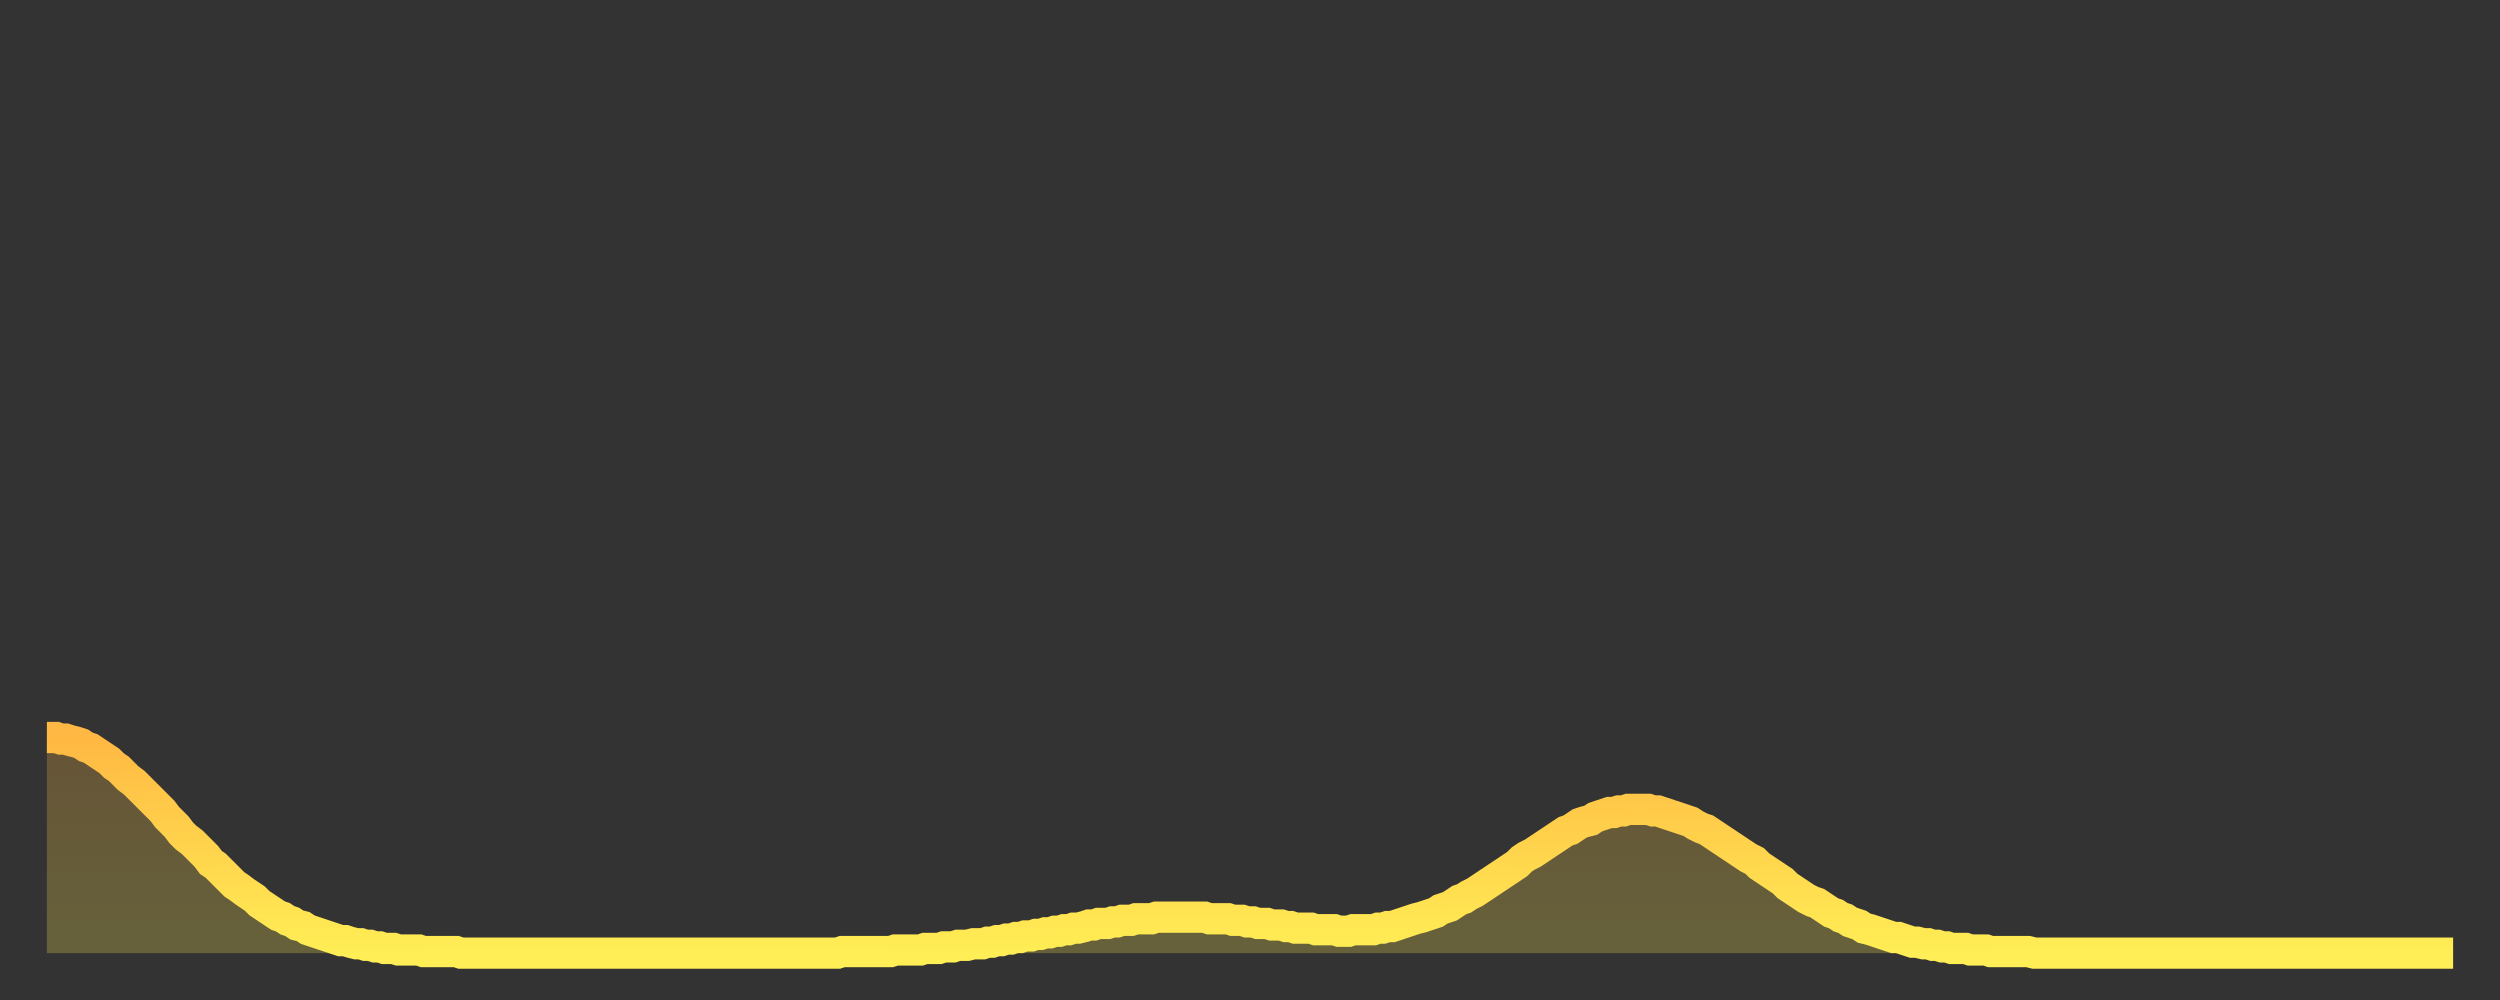 <?xml version="1.0" encoding="utf-8" ?>
<svg baseProfile="full" height="64" version="1.1" width="160" xmlns="http://www.w3.org/2000/svg" xmlns:ev="http://www.w3.org/2001/xml-events" xmlns:xlink="http://www.w3.org/1999/xlink"><rect width="100%" height="100%" fill="#333333" stroke="none"/><defs><linearGradient id="id918934" x1="0" x2="0" y1="0" y2="1"><stop offset="0%" stop-color="#ffb843" /><stop offset="50%" stop-color="#ffd34c" /><stop offset="100%" stop-color="#ffee55" /></linearGradient></defs><g transform="translate(3,3)"><g><path d="M 0.0 44.2 0.3 44.2 0.6 44.2 0.9 44.3 1.2 44.3 1.5 44.4 1.9 44.5 2.2 44.6 2.5 44.8 2.8 44.9 3.1 45.1 3.4 45.3 3.7 45.5 4.0 45.7 4.3 46.0 4.6 46.2 4.9 46.5 5.2 46.8 5.6 47.1 5.9 47.4 6.2 47.7 6.5 48.0 6.8 48.3 7.1 48.6 7.4 48.9 7.7 49.3 8.0 49.6 8.3 49.9 8.6 50.3 8.9 50.6 9.3 50.9 9.6 51.2 9.9 51.5 10.2 51.8 10.5 52.2 10.8 52.4 11.1 52.7 11.4 53.0 11.7 53.3 12.0 53.6 12.3 53.8 12.7 54.1 13.0 54.3 13.3 54.5 13.6 54.8 13.9 55.0 14.2 55.2 14.5 55.4 14.8 55.6 15.1 55.7 15.4 55.9 15.7 56.0 16.0 56.2 16.4 56.3 16.7 56.5 17.0 56.6 17.3 56.7 17.6 56.8 17.9 56.9 18.2 57.0 18.5 57.1 18.8 57.2 19.1 57.2 19.4 57.3 19.8 57.4 20.1 57.4 20.4 57.5 20.7 57.5 21.0 57.6 21.3 57.6 21.6 57.7 21.9 57.7 22.2 57.7 22.5 57.8 22.8 57.8 23.1 57.8 23.5 57.8 23.8 57.8 24.1 57.9 24.4 57.9 24.7 57.9 25.0 57.9 25.3 57.9 25.6 57.9 25.9 57.9 26.2 57.9 26.5 58.0 26.8 58.0 27.2 58.0 27.5 58.0 27.8 58.0 28.1 58.0 28.4 58.0 28.7 58.0 29.0 58.0 29.3 58.0 29.6 58.0 29.9 58.0 30.2 58.0 30.6 58.0 30.9 58.0 31.2 58.0 31.5 58.0 31.8 58.0 32.1 58.0 32.4 58.0 32.7 58.0 33.0 58.0 33.3 58.0 33.6 58.0 33.9 58.0 34.3 58.0 34.6 58.0 34.9 58.0 35.2 58.0 35.5 58.0 35.8 58.0 36.1 58.0 36.4 58.0 36.7 58.0 37.0 58.0 37.3 58.0 37.7 58.0 38.0 58.0 38.3 58.0 38.6 58.0 38.9 58.0 39.2 58.0 39.5 58.0 39.8 58.0 40.1 58.0 40.4 58.0 40.7 58.0 41.0 58.0 41.4 58.0 41.7 58.0 42.0 58.0 42.3 58.0 42.6 58.0 42.9 58.0 43.2 58.0 43.5 58.0 43.8 58.0 44.1 58.0 44.4 58.0 44.7 58.0 45.1 58.0 45.4 58.0 45.7 58.0 46.0 58.0 46.3 58.0 46.6 58.0 46.9 58.0 47.2 58.0 47.5 58.0 47.8 58.0 48.1 58.0 48.5 58.0 48.8 58.0 49.1 58.0 49.4 58.0 49.7 58.0 50.0 58.0 50.3 58.0 50.6 58.0 50.9 57.9 51.2 57.9 51.5 57.9 51.8 57.9 52.2 57.9 52.5 57.9 52.8 57.9 53.1 57.9 53.4 57.9 53.7 57.9 54.0 57.9 54.3 57.8 54.6 57.8 54.9 57.8 55.2 57.8 55.6 57.8 55.9 57.8 56.2 57.7 56.5 57.7 56.8 57.7 57.1 57.7 57.4 57.6 57.7 57.6 58.0 57.6 58.3 57.5 58.6 57.5 58.9 57.5 59.3 57.4 59.6 57.4 59.9 57.4 60.2 57.3 60.5 57.3 60.8 57.2 61.1 57.2 61.4 57.1 61.7 57.1 62.0 57.0 62.3 57.0 62.6 56.9 63.0 56.9 63.3 56.8 63.6 56.8 63.9 56.7 64.2 56.7 64.5 56.6 64.8 56.6 65.1 56.5 65.4 56.5 65.7 56.4 66.0 56.4 66.4 56.3 66.7 56.2 67.0 56.2 67.3 56.1 67.6 56.1 67.9 56.1 68.2 56.0 68.5 56.0 68.8 55.9 69.1 55.9 69.4 55.9 69.7 55.8 70.1 55.8 70.4 55.8 70.7 55.8 71.0 55.7 71.3 55.7 71.6 55.7 71.9 55.7 72.2 55.7 72.5 55.7 72.8 55.7 73.1 55.7 73.5 55.7 73.8 55.7 74.1 55.7 74.4 55.8 74.7 55.8 75.0 55.8 75.3 55.8 75.6 55.8 75.9 55.9 76.2 55.9 76.5 55.9 76.8 56.0 77.2 56.0 77.5 56.1 77.8 56.1 78.1 56.1 78.4 56.2 78.7 56.2 79.0 56.2 79.3 56.3 79.6 56.3 79.9 56.4 80.2 56.4 80.5 56.4 80.9 56.4 81.2 56.5 81.5 56.5 81.8 56.5 82.1 56.5 82.4 56.5 82.7 56.6 83.0 56.6 83.3 56.6 83.6 56.5 83.9 56.5 84.3 56.5 84.6 56.5 84.9 56.5 85.2 56.4 85.5 56.4 85.8 56.3 86.1 56.3 86.4 56.2 86.7 56.1 87.0 56.0 87.3 55.9 87.6 55.8 88.0 55.7 88.3 55.6 88.6 55.5 88.9 55.4 89.2 55.2 89.5 55.1 89.8 55.0 90.1 54.8 90.4 54.6 90.7 54.5 91.0 54.3 91.4 54.1 91.7 53.9 92.0 53.7 92.3 53.5 92.6 53.3 92.9 53.1 93.2 52.9 93.5 52.7 93.8 52.5 94.1 52.3 94.4 52.0 94.7 51.8 95.1 51.6 95.4 51.4 95.7 51.2 96.0 51.0 96.3 50.8 96.6 50.6 96.9 50.4 97.2 50.2 97.5 50.1 97.8 49.9 98.1 49.7 98.4 49.6 98.8 49.5 99.1 49.3 99.4 49.2 99.7 49.1 100.0 49.0 100.3 49.0 100.6 48.9 100.9 48.9 101.2 48.8 101.5 48.8 101.8 48.8 102.2 48.8 102.5 48.8 102.8 48.9 103.1 48.9 103.4 49.0 103.7 49.1 104.0 49.2 104.3 49.3 104.6 49.4 104.9 49.5 105.2 49.6 105.5 49.8 105.9 50.0 106.2 50.1 106.5 50.3 106.8 50.5 107.1 50.7 107.4 50.9 107.7 51.1 108.0 51.3 108.3 51.5 108.6 51.7 108.9 51.9 109.3 52.1 109.6 52.4 109.9 52.6 110.2 52.8 110.5 53.0 110.8 53.2 111.1 53.4 111.4 53.7 111.7 53.9 112.0 54.1 112.3 54.3 112.6 54.5 113.0 54.7 113.3 54.8 113.6 55.0 113.9 55.2 114.2 55.4 114.5 55.5 114.8 55.7 115.1 55.8 115.4 56.0 115.7 56.1 116.0 56.2 116.3 56.4 116.7 56.5 117.0 56.6 117.3 56.7 117.6 56.8 117.9 56.9 118.2 57.0 118.5 57.0 118.8 57.1 119.1 57.2 119.4 57.3 119.7 57.3 120.1 57.4 120.4 57.4 120.7 57.5 121.0 57.5 121.3 57.6 121.6 57.6 121.9 57.7 122.2 57.7 122.5 57.7 122.8 57.7 123.1 57.8 123.4 57.8 123.8 57.8 124.1 57.8 124.4 57.9 124.7 57.9 125.0 57.9 125.3 57.9 125.6 57.9 125.9 57.9 126.2 57.9 126.5 57.9 126.8 57.9 127.2 58.0 127.5 58.0 127.8 58.0 128.1 58.0 128.4 58.0 128.7 58.0 129.0 58.0 129.3 58.0 129.6 58.0 129.9 58.0 130.2 58.0 130.5 58.0 130.9 58.0 131.2 58.0 131.5 58.0 131.8 58.0 132.1 58.0 132.4 58.0 132.7 58.0 133.0 58.0 133.3 58.0 133.6 58.0 133.9 58.0 134.2 58.0 134.6 58.0 134.9 58.0 135.2 58.0 135.5 58.0 135.8 58.0 136.1 58.0 136.4 58.0 136.7 58.0 137.0 58.0 137.3 58.0 137.6 58.0 138.0 58.0 138.3 58.0 138.6 58.0 138.9 58.0 139.2 58.0 139.5 58.0 139.8 58.0 140.1 58.0 140.4 58.0 140.7 58.0 141.0 58.0 141.3 58.0 141.7 58.0 142.0 58.0 142.3 58.0 142.6 58.0 142.9 58.0 143.2 58.0 143.5 58.0 143.8 58.0 144.1 58.0 144.4 58.0 144.7 58.0 145.1 58.0 145.4 58.0 145.7 58.0 146.0 58.0 146.3 58.0 146.6 58.0 146.9 58.0 147.2 58.0 147.5 58.0 147.8 58.0 148.1 58.0 148.4 58.0 148.8 58.0 149.1 58.0 149.4 58.0 149.7 58.0 150.0 58.0 150.3 58.0 150.6 58.0 150.9 58.0 151.2 58.0 151.5 58.0 151.8 58.0 152.1 58.0 152.5 58.0 152.8 58.0 153.1 58.0 153.4 58.0 153.7 58.0 154.0 58.0" fill="none" id="graph-curve" opacity="1" stroke="url(#id918934)" stroke-width="2" /><path d="M 0 58 L 0.0 44.2 0.3 44.2 0.6 44.2 0.9 44.3 1.2 44.3 1.5 44.4 1.9 44.5 2.2 44.6 2.5 44.8 2.8 44.9 3.1 45.1 3.4 45.3 3.7 45.5 4.0 45.7 4.3 46.0 4.6 46.2 4.9 46.5 5.2 46.8 5.6 47.1 5.9 47.4 6.2 47.7 6.5 48.0 6.8 48.3 7.1 48.6 7.4 48.9 7.7 49.3 8.0 49.6 8.3 49.9 8.6 50.3 8.9 50.6 9.3 50.9 9.6 51.2 9.9 51.5 10.2 51.8 10.5 52.2 10.8 52.4 11.1 52.7 11.4 53.0 11.7 53.3 12.0 53.6 12.3 53.8 12.7 54.1 13.0 54.3 13.3 54.5 13.6 54.8 13.9 55.0 14.2 55.2 14.5 55.4 14.8 55.6 15.1 55.7 15.4 55.9 15.7 56.0 16.0 56.2 16.4 56.3 16.7 56.5 17.0 56.6 17.3 56.7 17.6 56.8 17.9 56.9 18.2 57.0 18.5 57.1 18.8 57.2 19.1 57.2 19.4 57.3 19.8 57.4 20.1 57.4 20.4 57.5 20.7 57.5 21.0 57.6 21.3 57.6 21.6 57.7 21.9 57.7 22.2 57.7 22.5 57.8 22.8 57.8 23.1 57.8 23.5 57.8 23.8 57.8 24.1 57.9 24.4 57.9 24.7 57.9 25.0 57.9 25.3 57.9 25.6 57.9 25.9 57.9 26.2 57.9 26.5 58.0 26.8 58.0 27.2 58.0 27.5 58.0 27.8 58.0 28.1 58.0 28.4 58.0 28.7 58.0 29.0 58.0 29.3 58.0 29.6 58.0 29.9 58.0 30.2 58.0 30.6 58.0 30.9 58.0 31.2 58.0 31.5 58.0 31.8 58.0 32.1 58.0 32.4 58.0 32.7 58.0 33.0 58.0 33.3 58.0 33.6 58.0 33.9 58.0 34.3 58.0 34.6 58.0 34.9 58.0 35.2 58.0 35.5 58.0 35.8 58.0 36.1 58.0 36.4 58.0 36.7 58.0 37.0 58.0 37.3 58.0 37.7 58.0 38.0 58.0 38.3 58.0 38.6 58.0 38.9 58.0 39.2 58.0 39.5 58.0 39.8 58.0 40.1 58.0 40.4 58.0 40.7 58.0 41.0 58.0 41.4 58.0 41.7 58.0 42.0 58.0 42.3 58.0 42.6 58.0 42.9 58.0 43.2 58.0 43.5 58.0 43.8 58.0 44.1 58.0 44.4 58.0 44.7 58.0 45.1 58.0 45.4 58.0 45.7 58.0 46.0 58.0 46.3 58.0 46.6 58.0 46.9 58.0 47.2 58.0 47.5 58.0 47.8 58.0 48.1 58.0 48.5 58.0 48.8 58.0 49.1 58.0 49.4 58.0 49.7 58.0 50.0 58.0 50.3 58.0 50.6 58.0 50.9 57.9 51.2 57.9 51.5 57.9 51.8 57.9 52.2 57.9 52.5 57.9 52.8 57.9 53.1 57.9 53.4 57.9 53.7 57.9 54.0 57.9 54.3 57.8 54.6 57.8 54.9 57.8 55.2 57.8 55.6 57.8 55.9 57.8 56.2 57.7 56.5 57.7 56.8 57.7 57.1 57.7 57.4 57.6 57.7 57.6 58.0 57.6 58.3 57.5 58.6 57.5 58.9 57.5 59.3 57.4 59.6 57.4 59.9 57.4 60.2 57.3 60.5 57.3 60.8 57.2 61.1 57.2 61.4 57.1 61.7 57.1 62.0 57.0 62.3 57.0 62.6 56.9 63.0 56.9 63.3 56.8 63.6 56.8 63.9 56.7 64.2 56.7 64.5 56.6 64.8 56.6 65.1 56.5 65.4 56.5 65.7 56.4 66.0 56.4 66.4 56.3 66.7 56.2 67.0 56.2 67.3 56.1 67.6 56.1 67.9 56.1 68.2 56.0 68.5 56.0 68.8 55.9 69.1 55.9 69.4 55.9 69.7 55.8 70.1 55.8 70.4 55.8 70.7 55.8 71.0 55.7 71.3 55.7 71.6 55.7 71.9 55.7 72.2 55.7 72.5 55.7 72.8 55.7 73.1 55.7 73.5 55.7 73.8 55.7 74.1 55.7 74.4 55.8 74.7 55.8 75.0 55.8 75.3 55.8 75.6 55.8 75.9 55.9 76.2 55.9 76.5 55.9 76.8 56.0 77.2 56.0 77.5 56.1 77.8 56.1 78.1 56.1 78.4 56.2 78.7 56.2 79.0 56.2 79.3 56.3 79.6 56.3 79.9 56.4 80.2 56.4 80.5 56.4 80.9 56.4 81.2 56.5 81.5 56.5 81.8 56.5 82.1 56.5 82.4 56.5 82.7 56.6 83.0 56.6 83.3 56.6 83.6 56.5 83.9 56.5 84.3 56.5 84.6 56.5 84.9 56.5 85.2 56.4 85.5 56.4 85.8 56.3 86.1 56.3 86.4 56.2 86.7 56.1 87.0 56.0 87.3 55.9 87.6 55.8 88.0 55.7 88.3 55.6 88.6 55.5 88.9 55.4 89.2 55.2 89.5 55.1 89.8 55.0 90.1 54.8 90.4 54.6 90.7 54.5 91.0 54.3 91.4 54.1 91.7 53.9 92.0 53.7 92.3 53.5 92.6 53.3 92.9 53.1 93.2 52.9 93.5 52.7 93.8 52.5 94.1 52.3 94.4 52.0 94.7 51.8 95.1 51.6 95.4 51.4 95.7 51.2 96.0 51.0 96.3 50.8 96.6 50.6 96.9 50.4 97.2 50.2 97.5 50.1 97.8 49.9 98.1 49.7 98.4 49.6 98.8 49.5 99.1 49.3 99.4 49.2 99.7 49.1 100.0 49.0 100.3 49.0 100.6 48.9 100.9 48.9 101.2 48.8 101.5 48.8 101.8 48.8 102.2 48.8 102.5 48.8 102.8 48.9 103.1 48.9 103.4 49.0 103.7 49.1 104.0 49.2 104.3 49.3 104.6 49.4 104.9 49.5 105.2 49.6 105.5 49.8 105.9 50.0 106.2 50.1 106.5 50.3 106.8 50.5 107.1 50.7 107.4 50.9 107.7 51.1 108.0 51.3 108.3 51.5 108.6 51.7 108.9 51.9 109.3 52.1 109.6 52.4 109.9 52.6 110.2 52.8 110.5 53.0 110.8 53.2 111.1 53.4 111.4 53.7 111.7 53.9 112.0 54.1 112.3 54.3 112.6 54.5 113.0 54.7 113.3 54.8 113.6 55.0 113.9 55.2 114.2 55.4 114.5 55.5 114.8 55.7 115.1 55.8 115.4 56.0 115.7 56.1 116.0 56.2 116.3 56.4 116.7 56.5 117.0 56.6 117.3 56.7 117.6 56.8 117.9 56.9 118.2 57.0 118.5 57.0 118.8 57.1 119.1 57.2 119.4 57.3 119.7 57.3 120.1 57.4 120.4 57.4 120.7 57.5 121.0 57.5 121.3 57.6 121.6 57.6 121.9 57.7 122.2 57.7 122.5 57.7 122.8 57.7 123.1 57.8 123.4 57.8 123.8 57.8 124.1 57.8 124.4 57.9 124.7 57.9 125.0 57.9 125.3 57.9 125.6 57.9 125.9 57.9 126.2 57.9 126.5 57.9 126.8 57.9 127.2 58.0 127.5 58.0 127.8 58.0 128.1 58.0 128.4 58.0 128.7 58.0 129.0 58.0 129.3 58.0 129.6 58.0 129.9 58.0 130.2 58.0 130.5 58.0 130.9 58.0 131.2 58.0 131.5 58.0 131.8 58.0 132.1 58.0 132.4 58.0 132.7 58.0 133.0 58.0 133.3 58.0 133.6 58.0 133.9 58.0 134.2 58.0 134.6 58.0 134.9 58.0 135.2 58.0 135.5 58.0 135.8 58.0 136.1 58.0 136.4 58.0 136.7 58.0 137.0 58.0 137.3 58.0 137.6 58.0 138.0 58.0 138.3 58.0 138.6 58.0 138.9 58.0 139.2 58.0 139.5 58.0 139.8 58.0 140.1 58.0 140.4 58.0 140.7 58.0 141.0 58.0 141.3 58.0 141.7 58.0 142.0 58.0 142.3 58.0 142.6 58.0 142.9 58.0 143.2 58.0 143.5 58.0 143.8 58.0 144.1 58.0 144.4 58.0 144.7 58.0 145.1 58.0 145.4 58.0 145.7 58.0 146.0 58.0 146.3 58.0 146.6 58.0 146.9 58.0 147.2 58.0 147.5 58.0 147.8 58.0 148.1 58.0 148.4 58.0 148.8 58.0 149.1 58.0 149.4 58.0 149.7 58.0 150.0 58.0 150.3 58.0 150.6 58.0 150.9 58.0 151.2 58.0 151.5 58.0 151.8 58.0 152.1 58.0 152.5 58.0 152.8 58.0 153.1 58.0 153.4 58.0 153.7 58.0 154.0 58.0 154 58" fill="url(#id918934)" fill-opacity=".25" id="graph-shadow" /></g></g></svg>